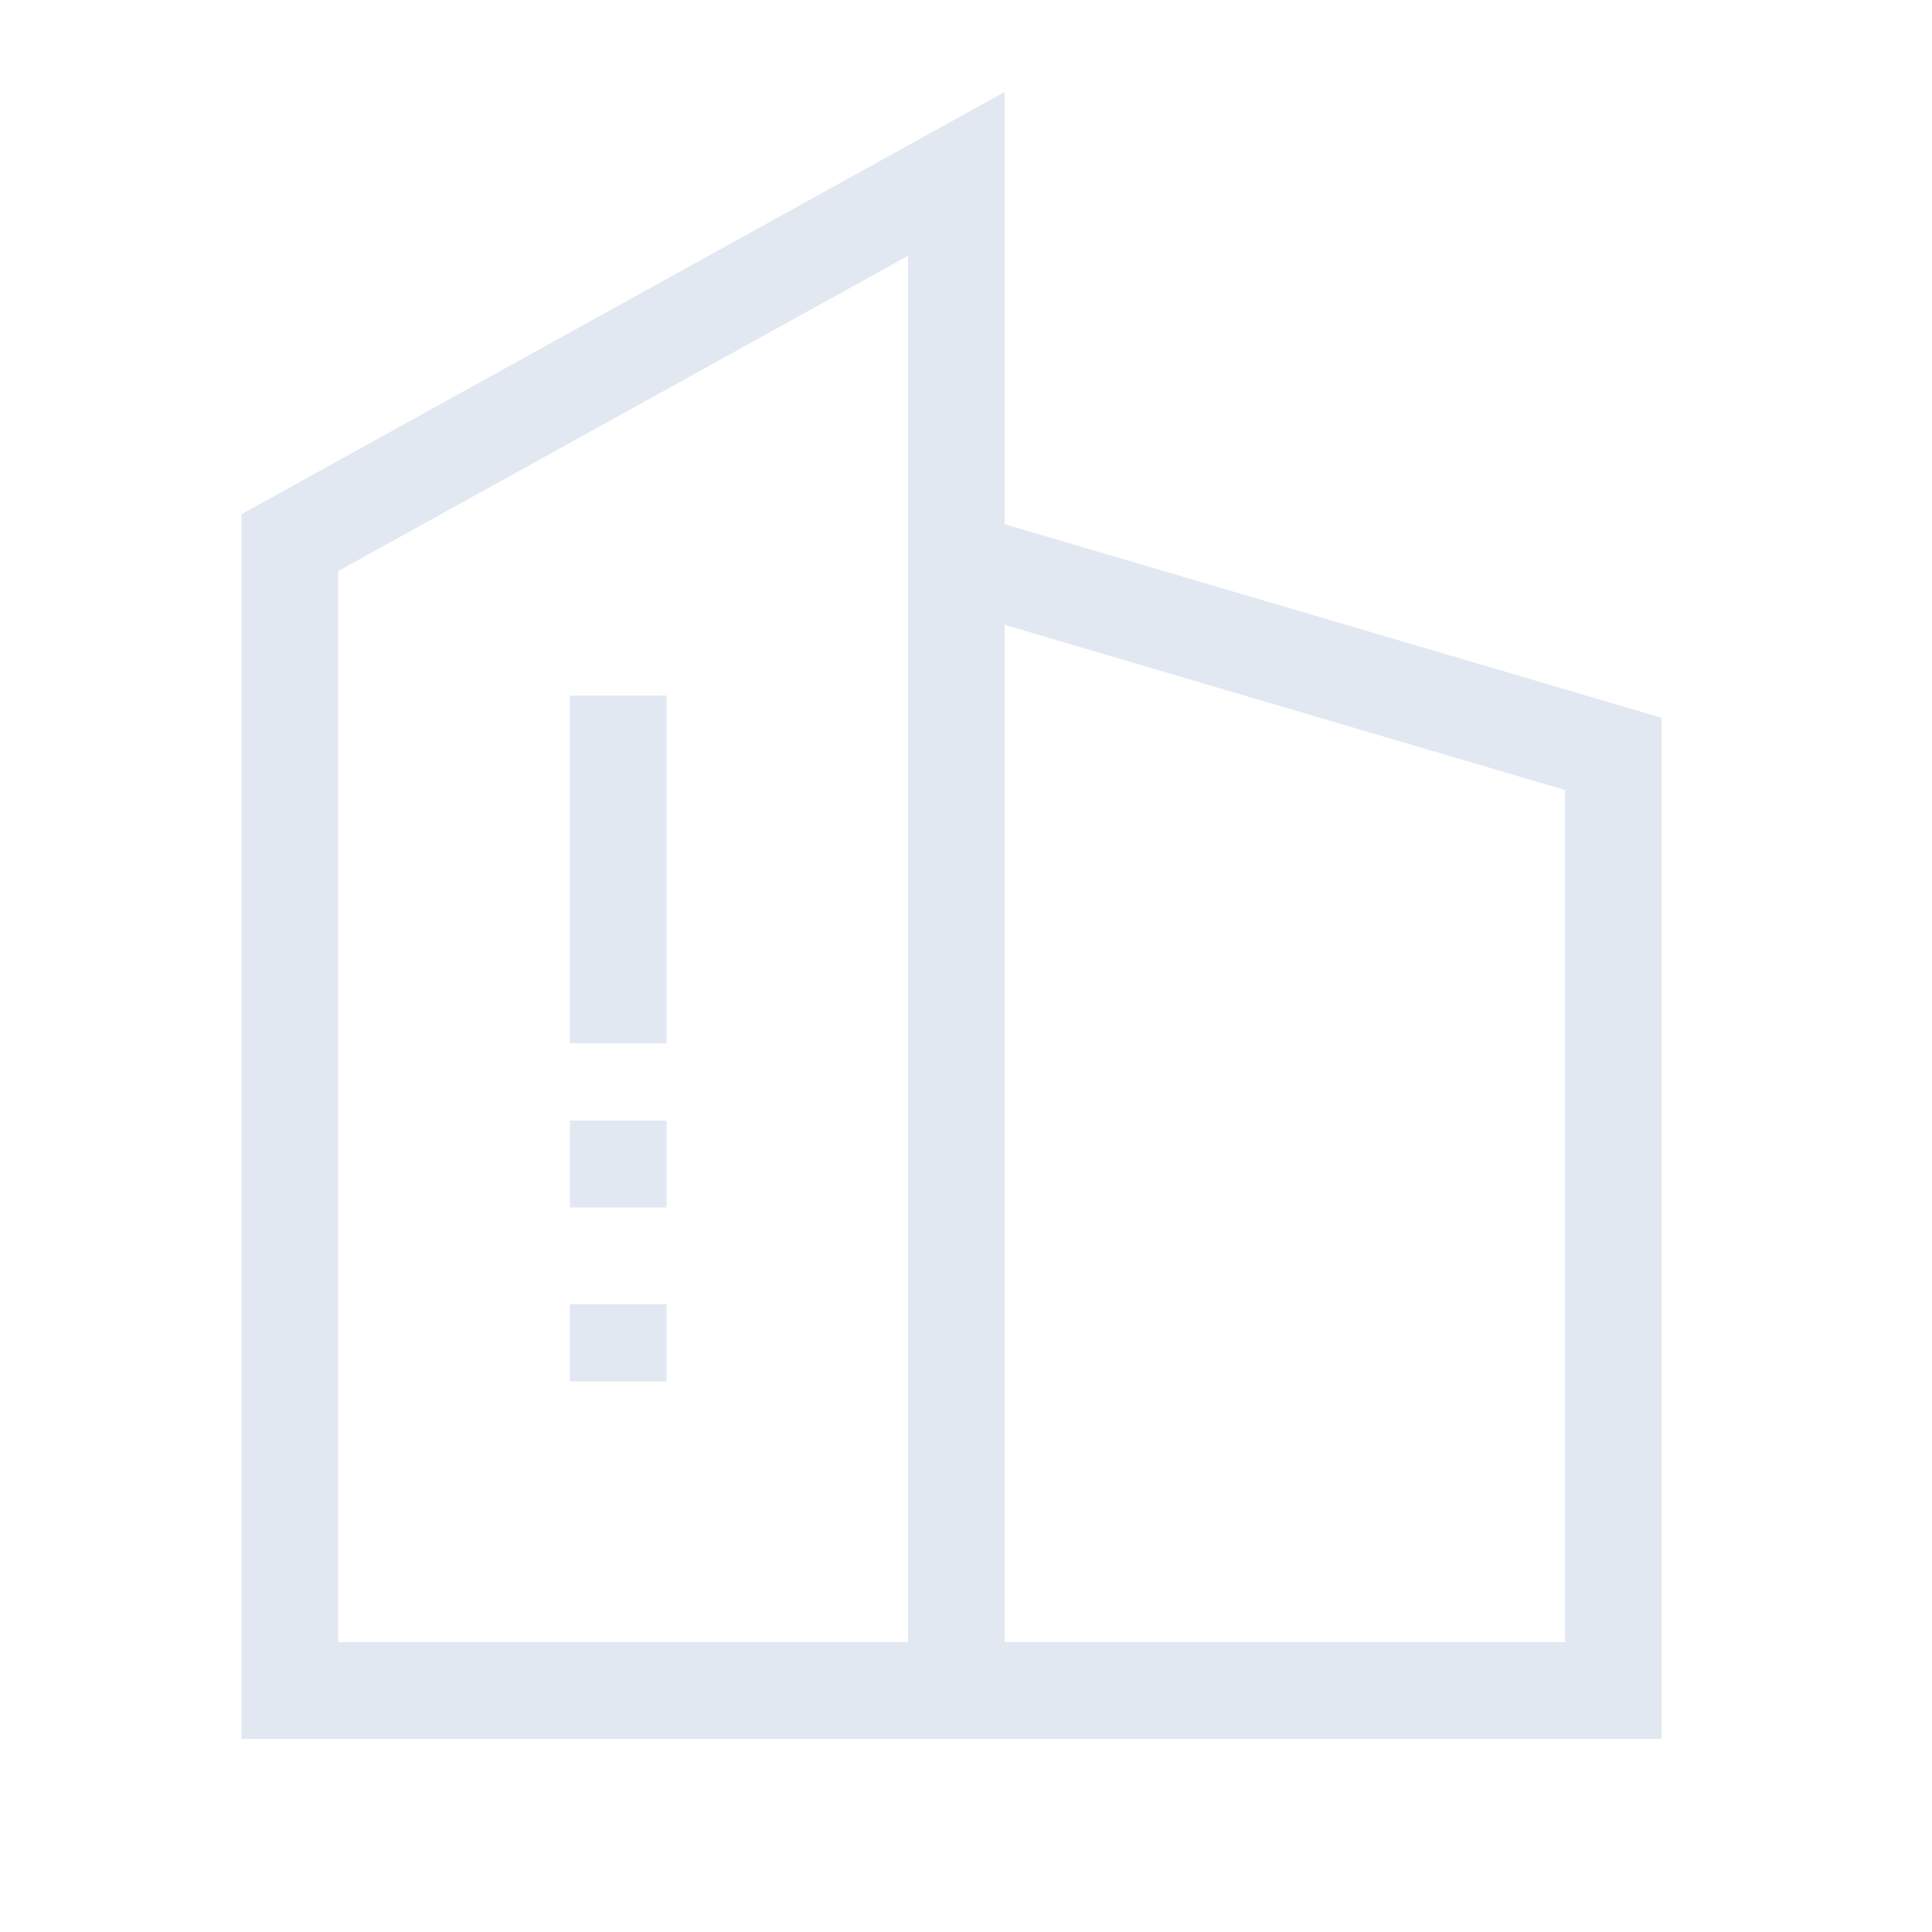 <svg width="200" height="200" viewBox="0 0 200 200" fill="none" xmlns="http://www.w3.org/2000/svg">
<path fill-rule="evenodd" clip-rule="evenodd" d="M104 9.52V54.261L172 74.303V180H104H94H25V53.227L104 9.52ZM104 170V64.686L162 81.781V170H104ZM94 26.48V51.314V170H35V59.123L94 26.48ZM69 72H59V108H69V72ZM59 116H69V125H59V116ZM69 135H59V143H69V135Z" fill="#E2E8F2"/>
</svg>
